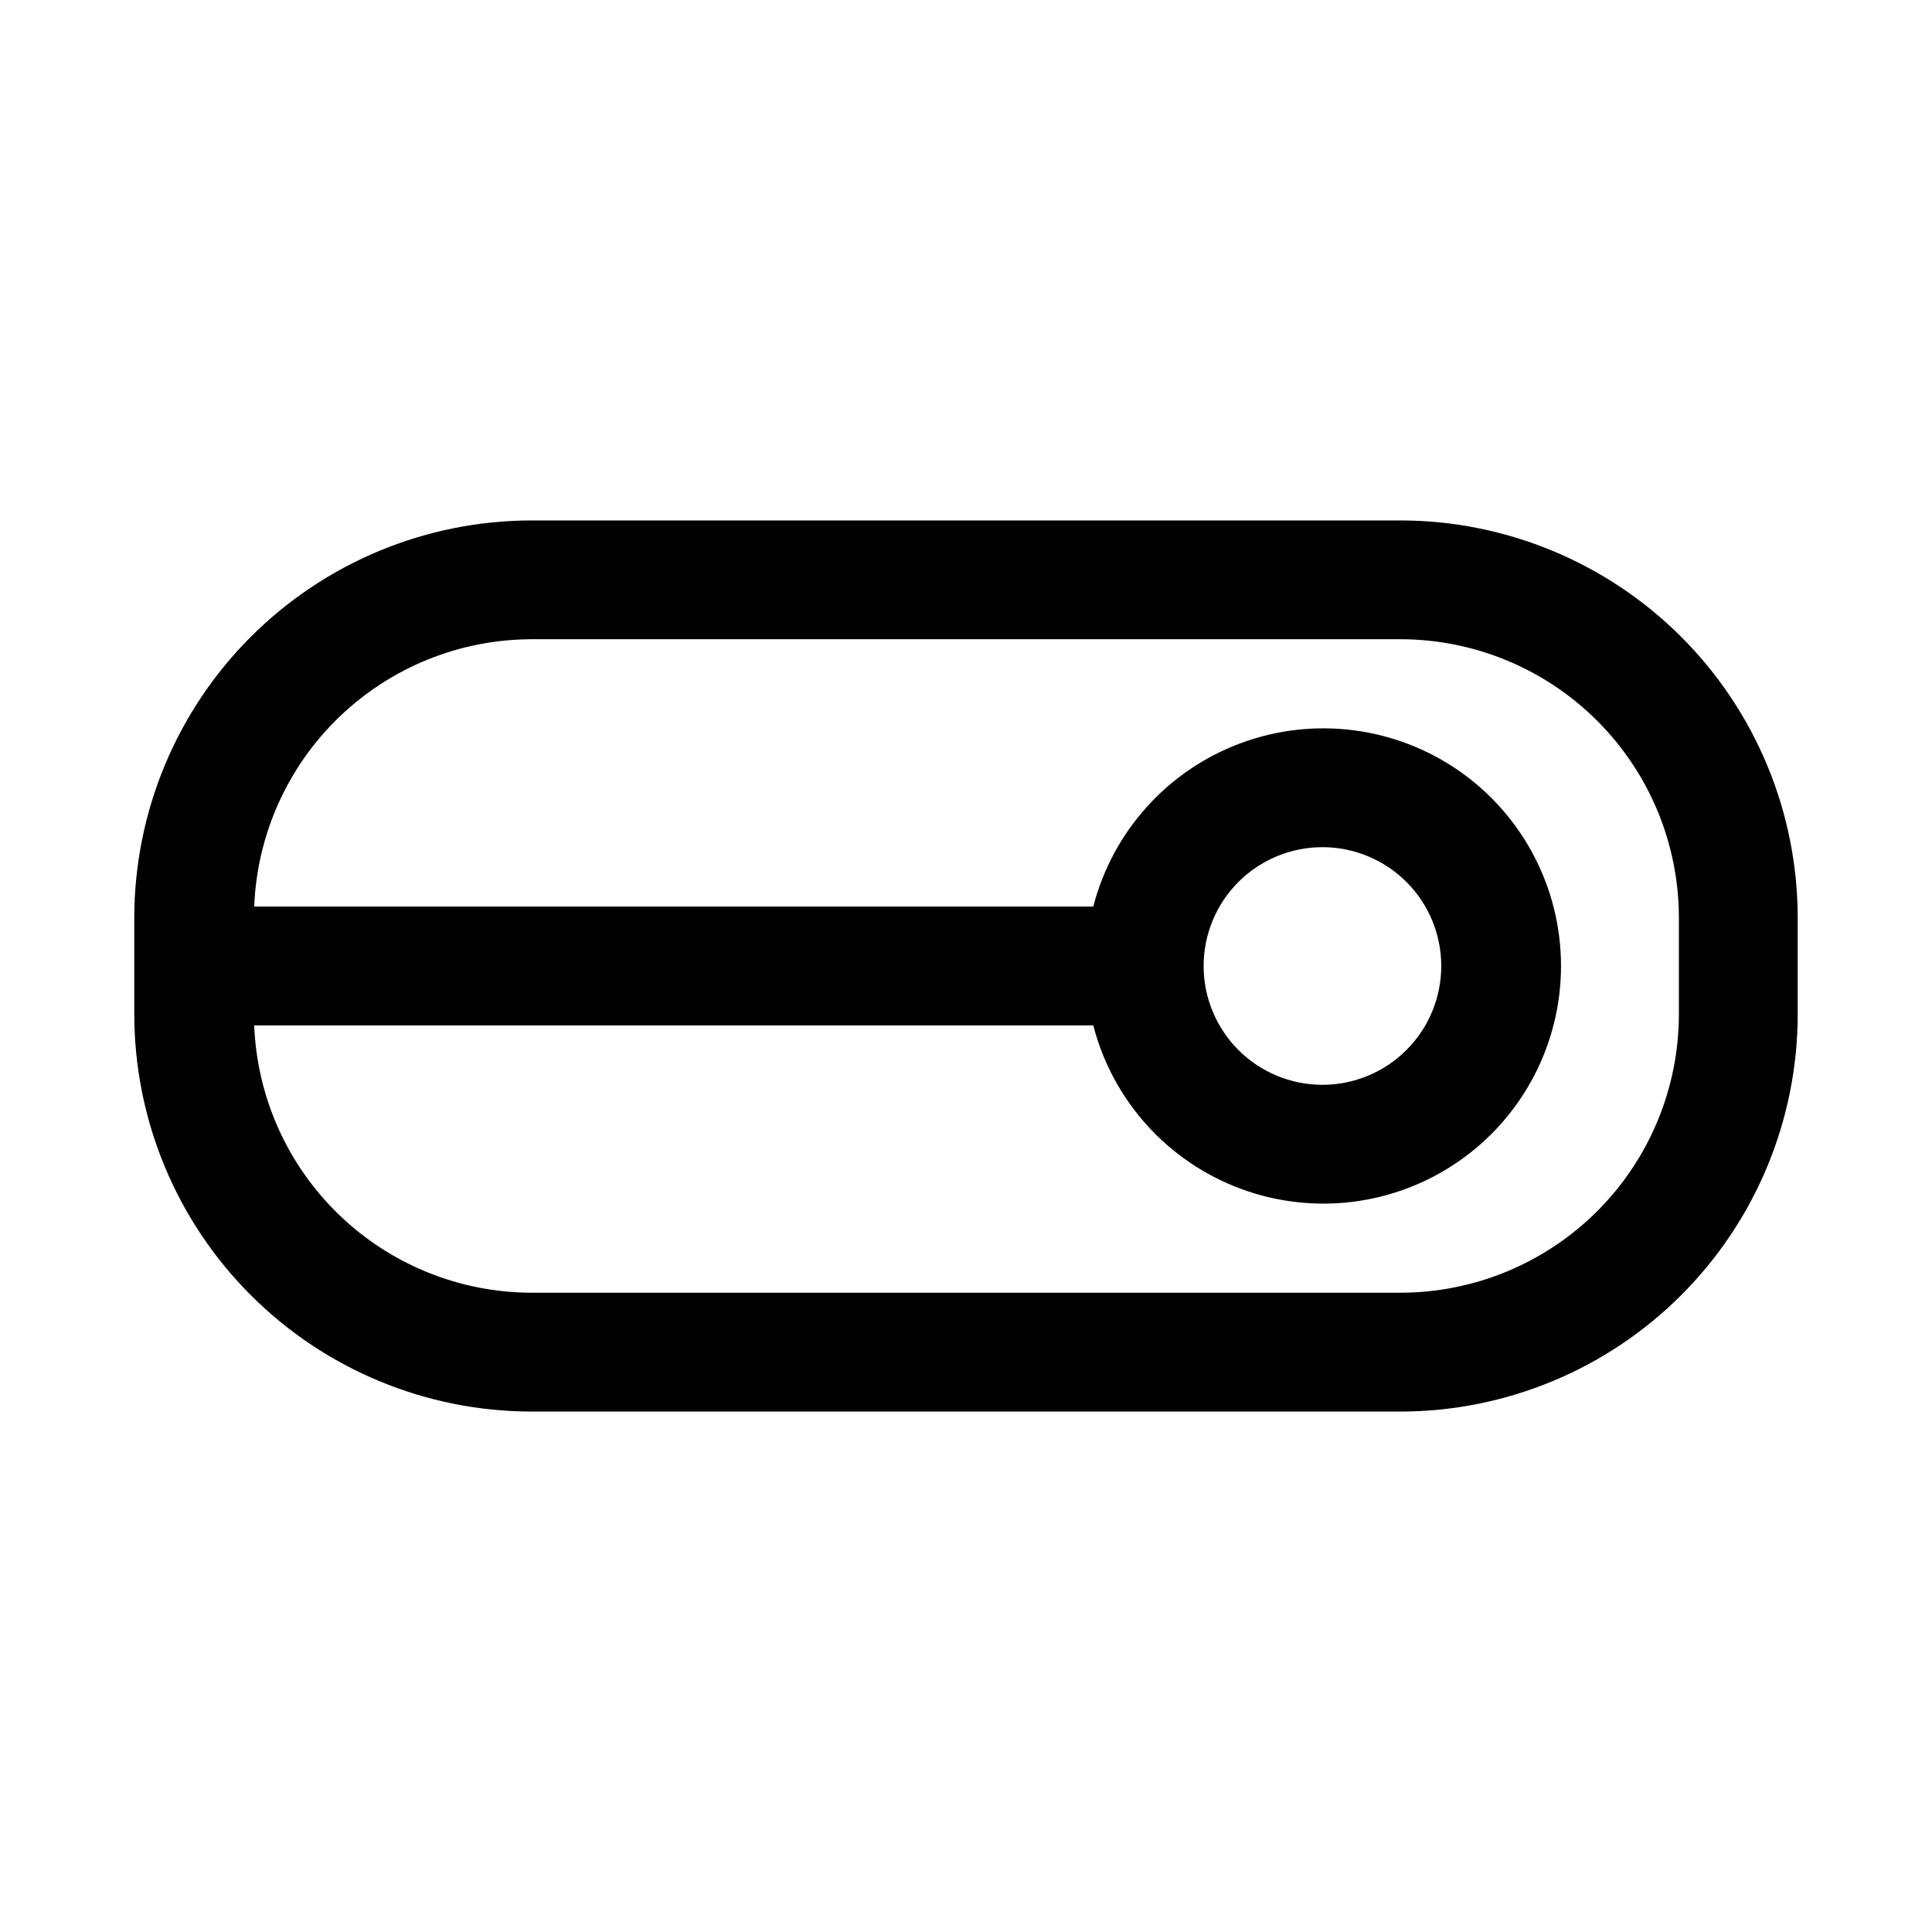 <?xml version="1.0" encoding="UTF-8"?>
<!-- Uploaded to: ICON Repo, www.iconrepo.com, Generator: ICON Repo Mixer Tools -->
<svg fill="#000000" width="800px" height="800px" version="1.1" viewBox="144 144 512 512" xmlns="http://www.w3.org/2000/svg">
 <path d="m515.15 281.92h-230.3c-27.91 0.031-54.668 11.129-74.402 30.863-19.734 19.734-30.836 46.492-30.863 74.402v25.633-0.004c0.027 27.91 11.129 54.668 30.863 74.402 19.734 19.734 46.492 30.836 74.402 30.863h230.3c27.906-0.027 54.664-11.129 74.398-30.863s30.836-46.492 30.863-74.402v-25.629c-0.027-27.91-11.129-54.668-30.863-74.402s-46.492-30.832-74.398-30.863zm73.773 130.89c-0.02 19.562-7.801 38.316-21.629 52.148-13.832 13.828-32.586 21.609-52.145 21.629h-230.3c-19.023-0.043-37.297-7.438-50.988-20.645-13.695-13.203-21.754-31.191-22.492-50.203h222.36c5.152 19.961 19.75 36.133 39.078 43.301 19.328 7.172 40.941 4.426 57.863-7.348 16.922-11.773 27.012-31.082 27.012-51.695 0-20.617-10.09-39.926-27.012-51.699-16.922-11.773-38.535-14.516-57.863-7.348s-33.926 23.34-39.078 43.301h-222.36c0.738-19.008 8.797-37 22.492-50.203 13.691-13.203 31.965-20.602 50.988-20.645h230.3c19.559 0.02 38.312 7.801 52.145 21.633 13.828 13.832 21.609 32.582 21.629 52.145zm-125.95-12.812c0-8.352 3.316-16.363 9.223-22.266 5.902-5.906 13.914-9.223 22.262-9.223 8.352 0 16.363 3.316 22.266 9.223 5.906 5.902 9.223 13.914 9.223 22.266s-3.316 16.359-9.223 22.266c-5.902 5.902-13.914 9.223-22.266 9.223-8.348 0-16.359-3.32-22.262-9.223-5.906-5.906-9.223-13.914-9.223-22.266z"/>
</svg>